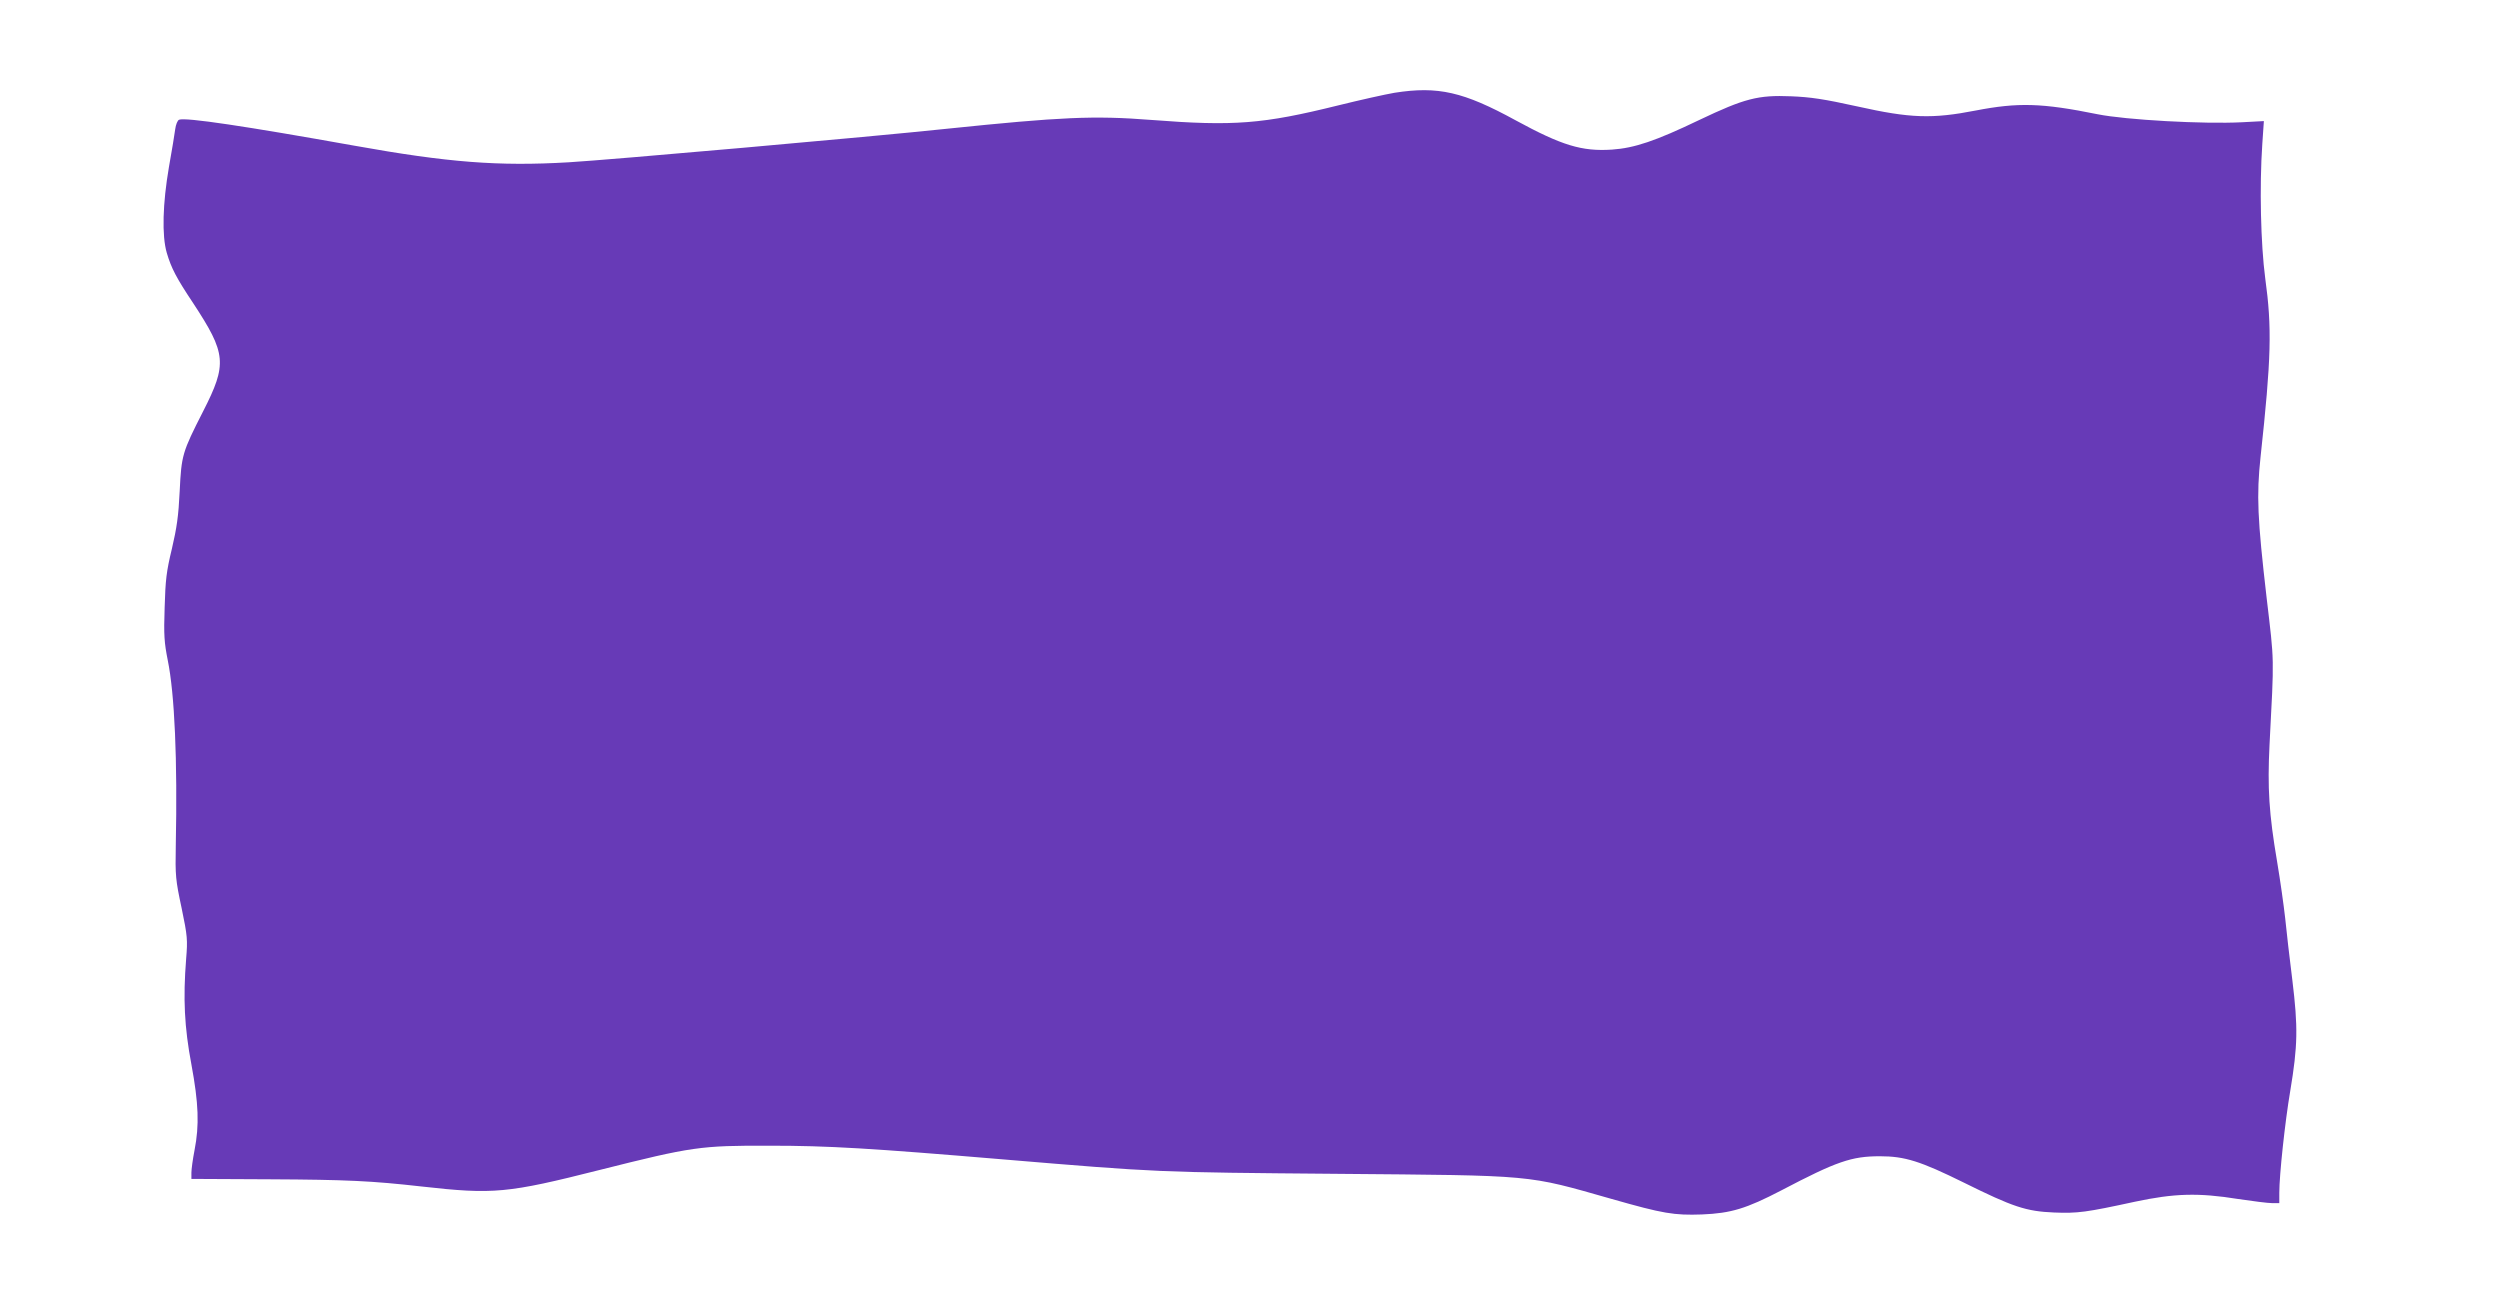 <?xml version="1.0" standalone="no"?>
<!DOCTYPE svg PUBLIC "-//W3C//DTD SVG 20010904//EN"
 "http://www.w3.org/TR/2001/REC-SVG-20010904/DTD/svg10.dtd">
<svg version="1.0" xmlns="http://www.w3.org/2000/svg"
 width="1280pt" height="669pt" viewBox="0 0 1280 669"
 preserveAspectRatio="xMidYMid meet">
<g transform="translate(0,669) scale(0.1,-0.1)"
fill="#673ab7" stroke="none">
<path d="M7140 6215 c-47 -8 -177 -37 -290 -65 -384 -95 -531 -107 -956 -74
-294 23 -463 15 -1044 -45 -384 -41 -1746 -161 -1939 -172 -359 -21 -617 -1
-1096 85 -559 100 -865 146 -898 133 -8 -3 -17 -25 -20 -49 -3 -23 -17 -110
-32 -193 -32 -186 -37 -351 -11 -440 23 -78 49 -128 135 -257 170 -259 175
-311 51 -554 -107 -210 -111 -224 -120 -409 -6 -127 -15 -188 -40 -295 -28
-116 -33 -159 -37 -300 -5 -142 -2 -180 16 -271 35 -172 50 -508 41 -949 -3
-154 -1 -175 30 -320 30 -144 31 -162 23 -260 -16 -203 -9 -349 27 -540 37
-200 41 -311 16 -439 -9 -46 -16 -98 -16 -115 l0 -32 403 -2 c392 -2 520 -8
777 -37 366 -41 437 -35 911 85 473 119 515 125 869 124 303 0 515 -13 1195
-70 801 -67 783 -66 1710 -74 1024 -9 965 -3 1408 -129 263 -75 318 -84 461
-79 149 6 227 30 406 123 284 149 360 175 505 175 128 0 207 -25 430 -135 252
-125 319 -147 461 -153 122 -5 165 1 414 55 202 43 325 47 530 14 74 -11 152
-21 173 -21 l37 0 0 53 c0 90 29 362 56 521 39 234 40 327 11 566 -14 113 -31
257 -37 320 -7 63 -25 192 -41 287 -42 247 -50 379 -39 600 24 462 25 414 -15
753 -47 406 -52 523 -31 720 55 507 59 661 24 915 -23 174 -30 468 -15 688 l8
117 -113 -6 c-195 -10 -594 12 -738 41 -286 58 -408 61 -625 19 -221 -43 -333
-40 -605 21 -172 38 -240 48 -340 52 -169 7 -238 -11 -469 -121 -225 -108
-332 -144 -448 -152 -154 -10 -256 21 -493 150 -267 146 -397 176 -620 141z"/>
</g>
</svg>
